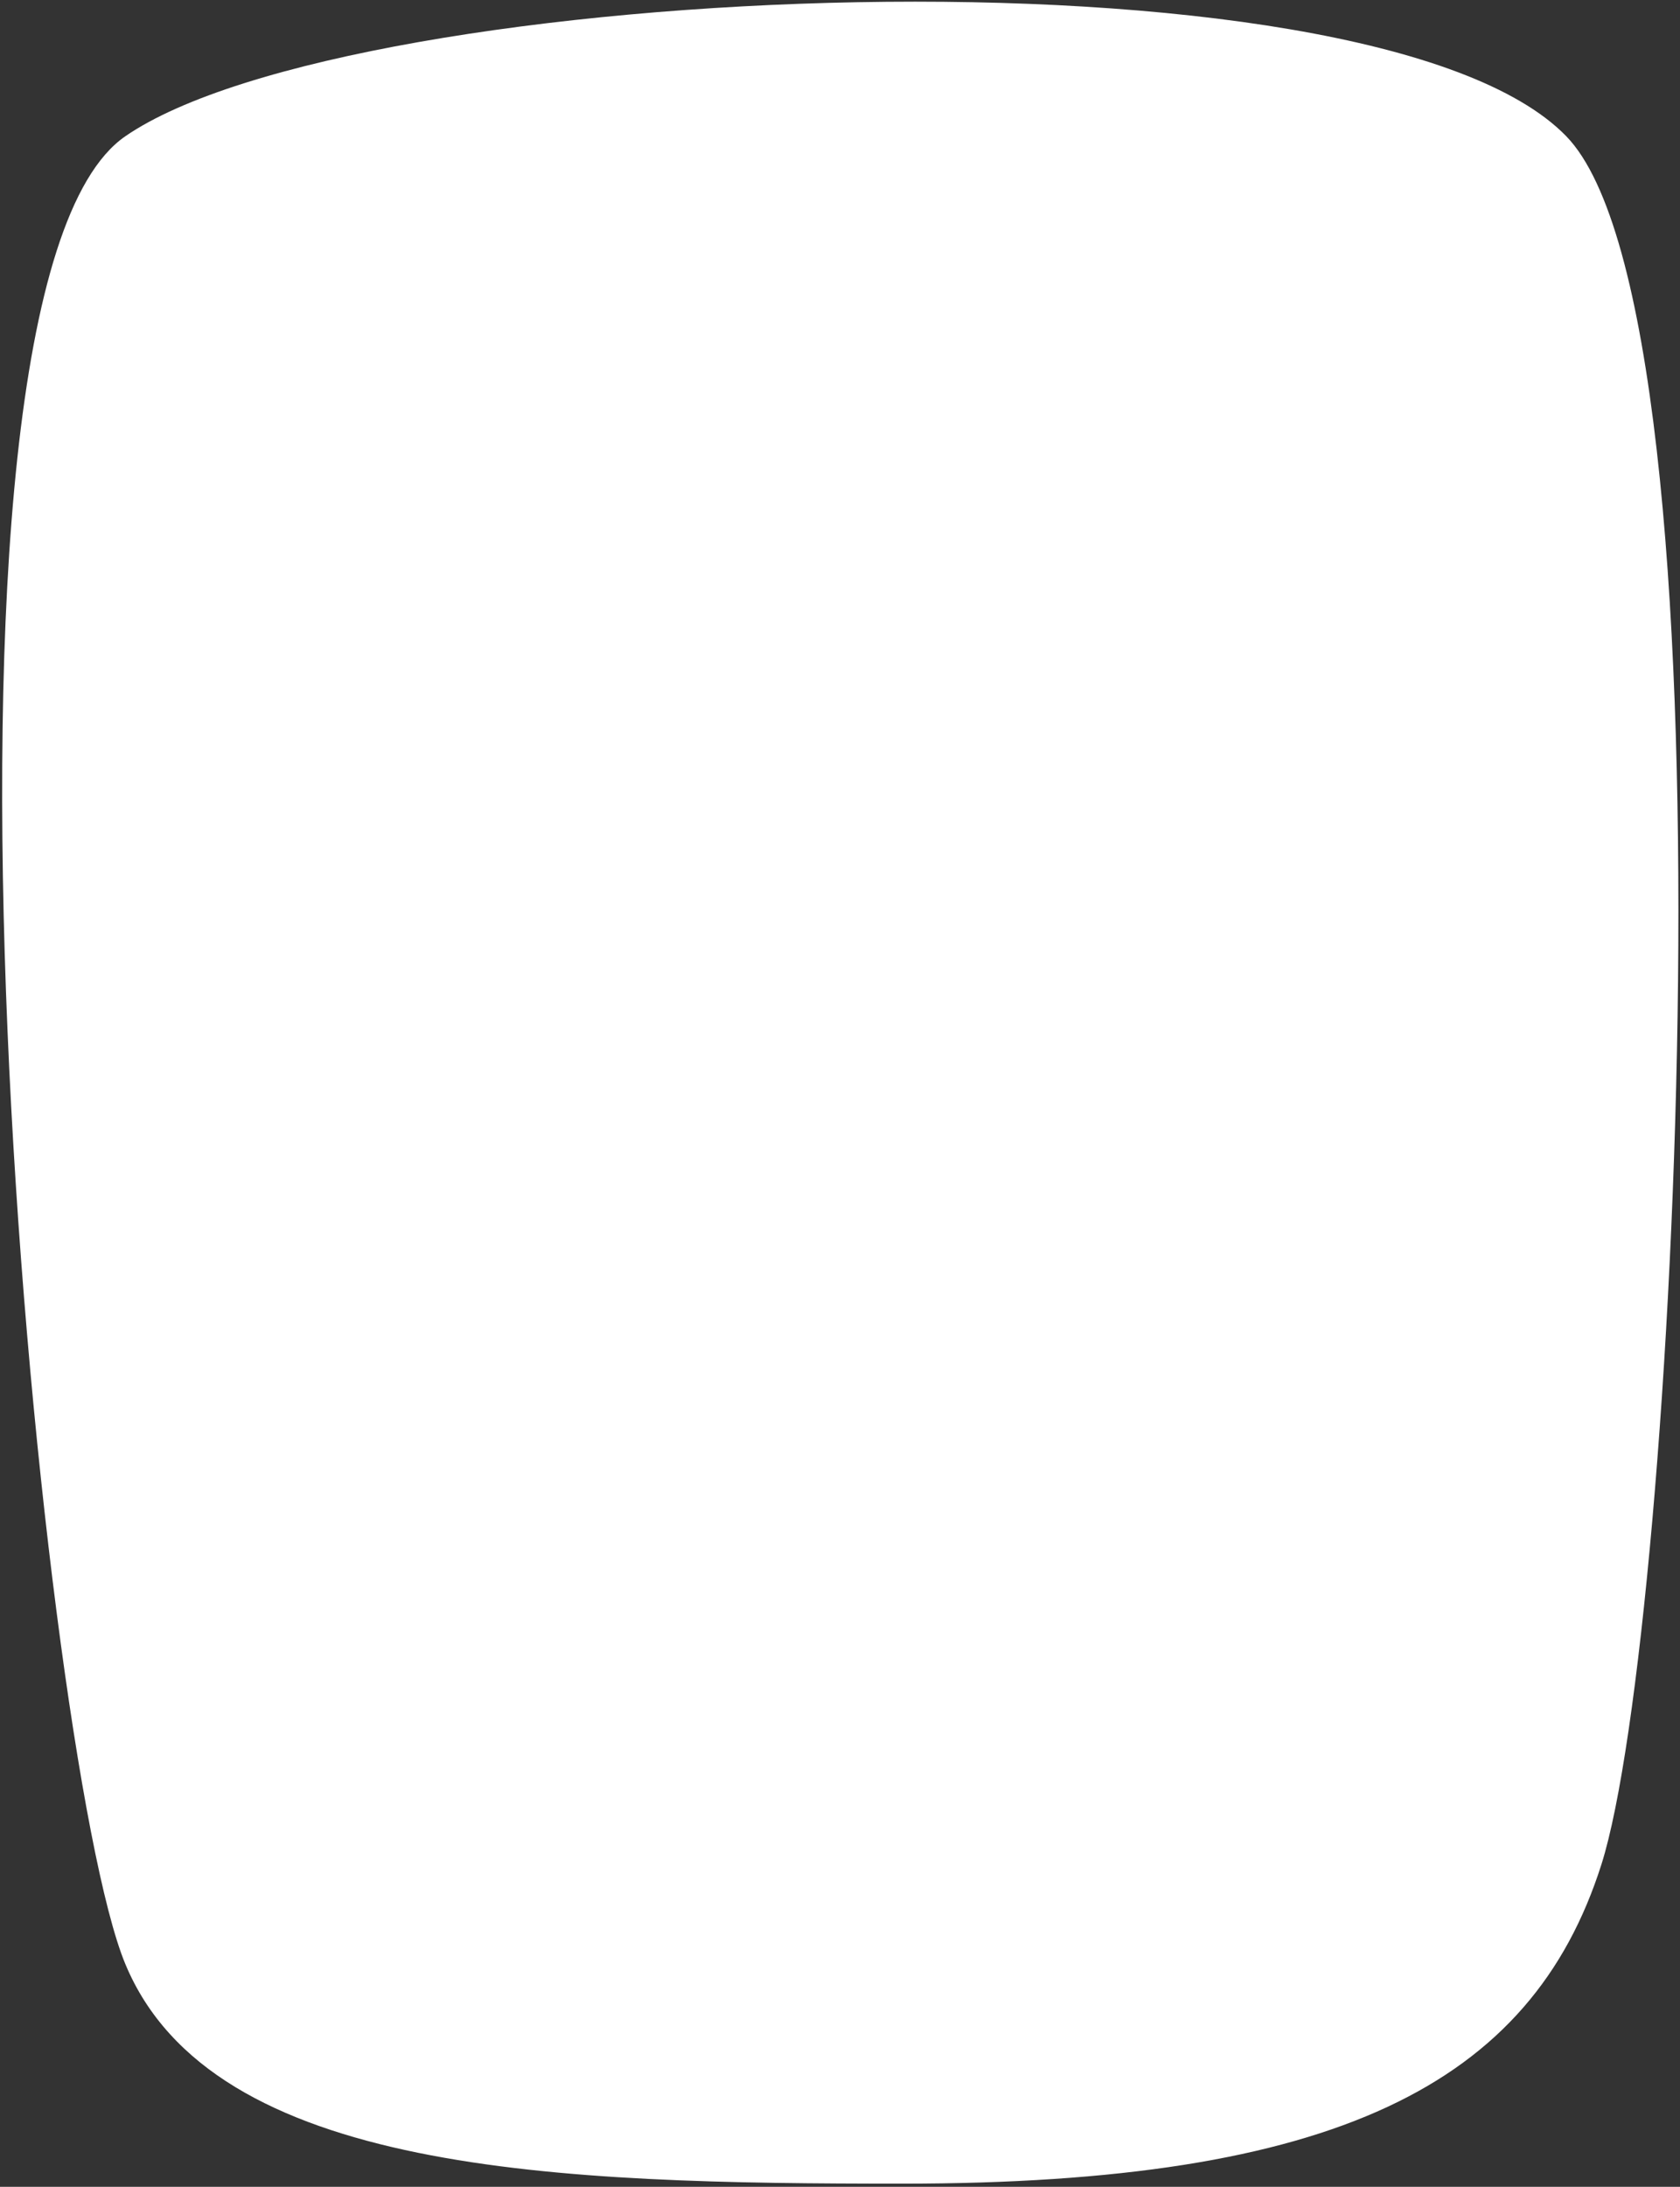 <?xml version="1.0" encoding="UTF-8"?> <svg xmlns="http://www.w3.org/2000/svg" width="362" height="471" viewBox="0 0 362 471" fill="none"><rect x="0" y="0" width="362" height="471" fill="#333333" stroke="none"/> <path d="M337.5 29.35C295.423 -14 75.86 -4.3 27 29.35C-21.86 63 8.159 377.656 27 423C45.842 468.344 120.5 470.314 194.41 470.314C287.463 470.314 329.936 449.153 345.065 401.568C361.192 350.841 375.5 68.5 337.5 29.35Z" fill="white"></path> </svg> 